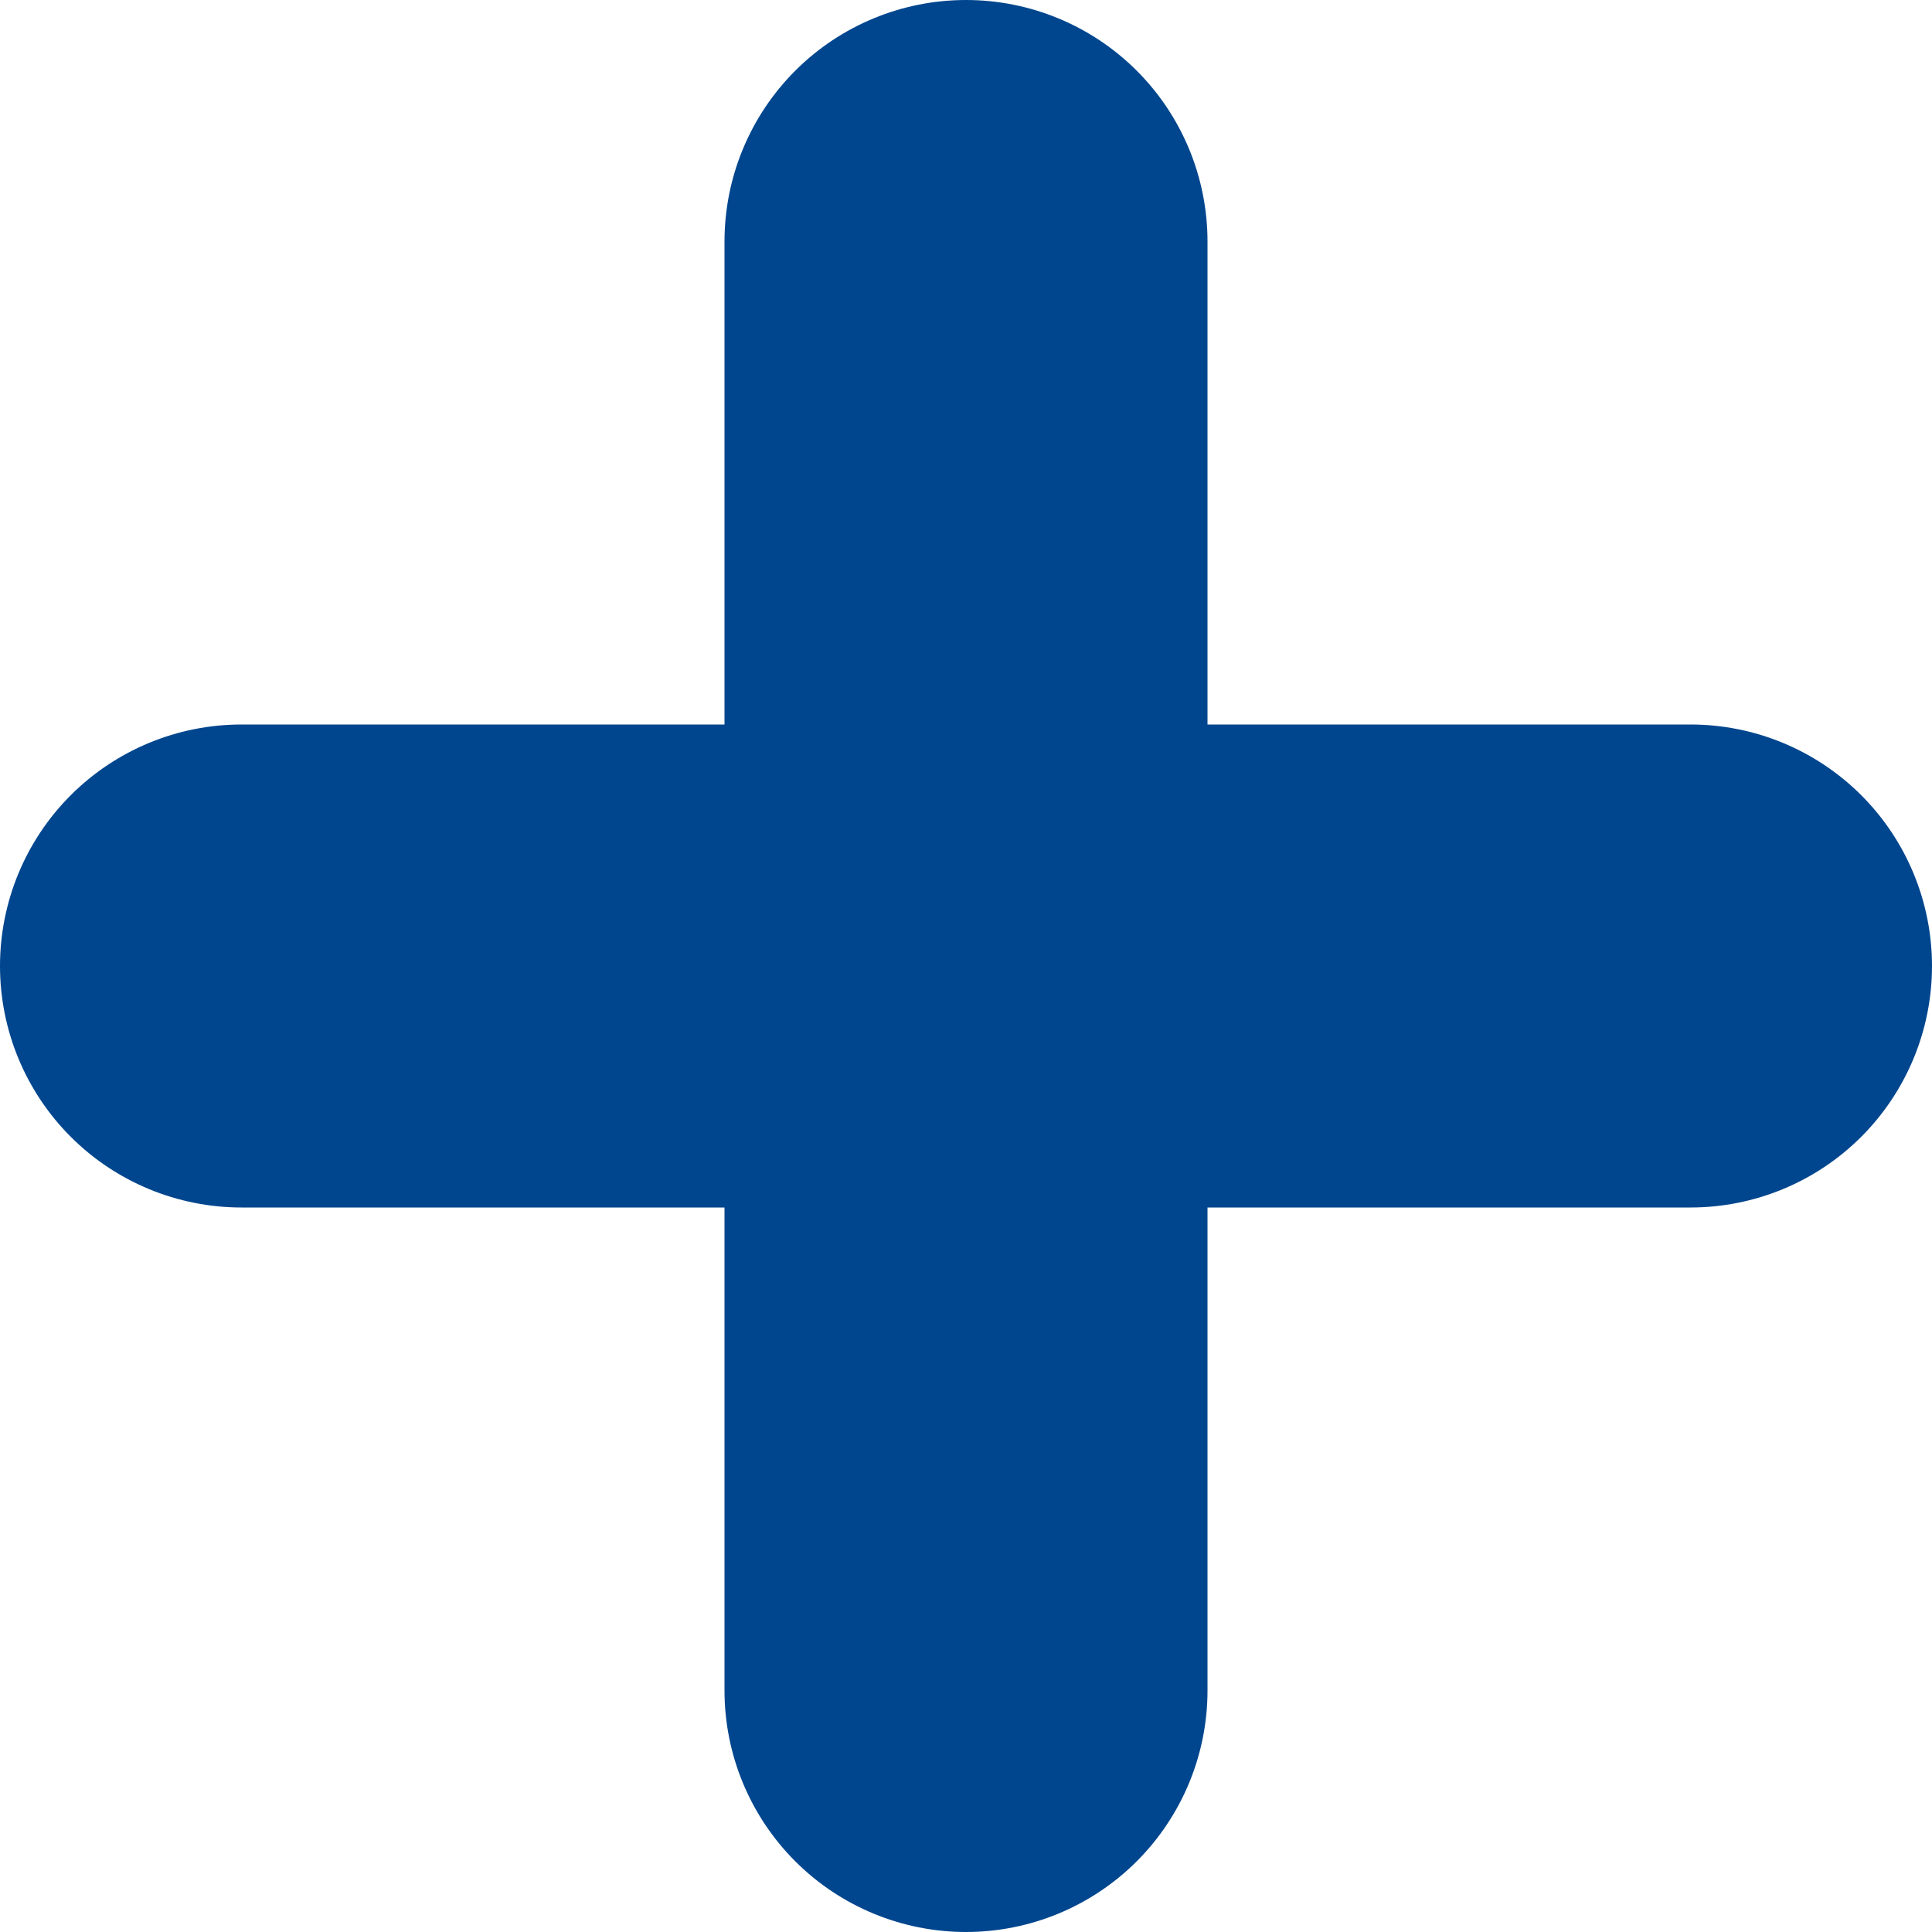 <?xml version="1.0" encoding="UTF-8"?> <svg xmlns="http://www.w3.org/2000/svg" width="120" height="120" viewBox="0 0 120 120" fill="none"><path d="M105 45H75V15C75 11.022 73.42 7.206 70.607 4.393C67.794 1.58 63.978 0 60 0C56.022 0 52.206 1.58 49.393 4.393C46.58 7.206 45 11.022 45 15V45H15C11.022 45 7.206 46.58 4.393 49.393C1.58 52.206 0 56.022 0 60C0 63.978 1.58 67.794 4.393 70.607C7.206 73.42 11.022 75 15 75H45V105C45 108.978 46.58 112.794 49.393 115.607C52.206 118.42 56.022 120 60 120C63.978 120 67.794 118.42 70.607 115.607C73.42 112.794 75 108.978 75 105V75H105C108.978 75 112.794 73.42 115.607 70.607C118.42 67.794 120 63.978 120 60C120 56.022 118.42 52.206 115.607 49.393C112.794 46.58 108.978 45 105 45Z" fill="#00468E"></path></svg> 